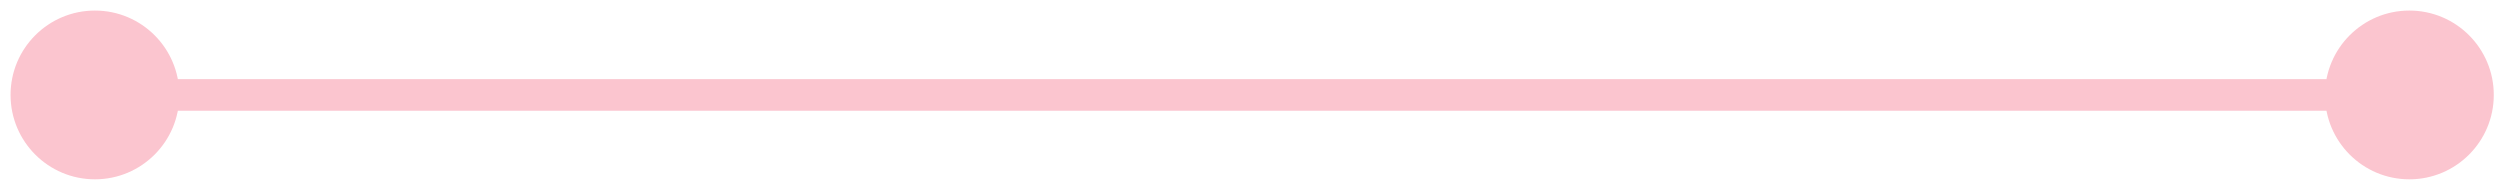 <?xml version="1.0" encoding="utf-8"?>
<svg xmlns="http://www.w3.org/2000/svg" fill="none" height="100%" overflow="visible" preserveAspectRatio="none" style="display: block;" viewBox="0 0 158 12" width="100%">
<path d="M0.667 6C0.667 8.946 3.054 11.333 6 11.333C8.946 11.333 11.333 8.946 11.333 6C11.333 3.054 8.946 0.667 6 0.667C3.054 0.667 0.667 3.054 0.667 6ZM146.94 6C146.94 8.946 149.328 11.333 152.273 11.333C155.219 11.333 157.607 8.946 157.607 6C157.607 3.054 155.219 0.667 152.273 0.667C149.328 0.667 146.94 3.054 146.94 6ZM6 6V7H152.273V6V5H6V6Z" fill="#F23F5D" id="Line 335" opacity="0.3"/>
</svg>